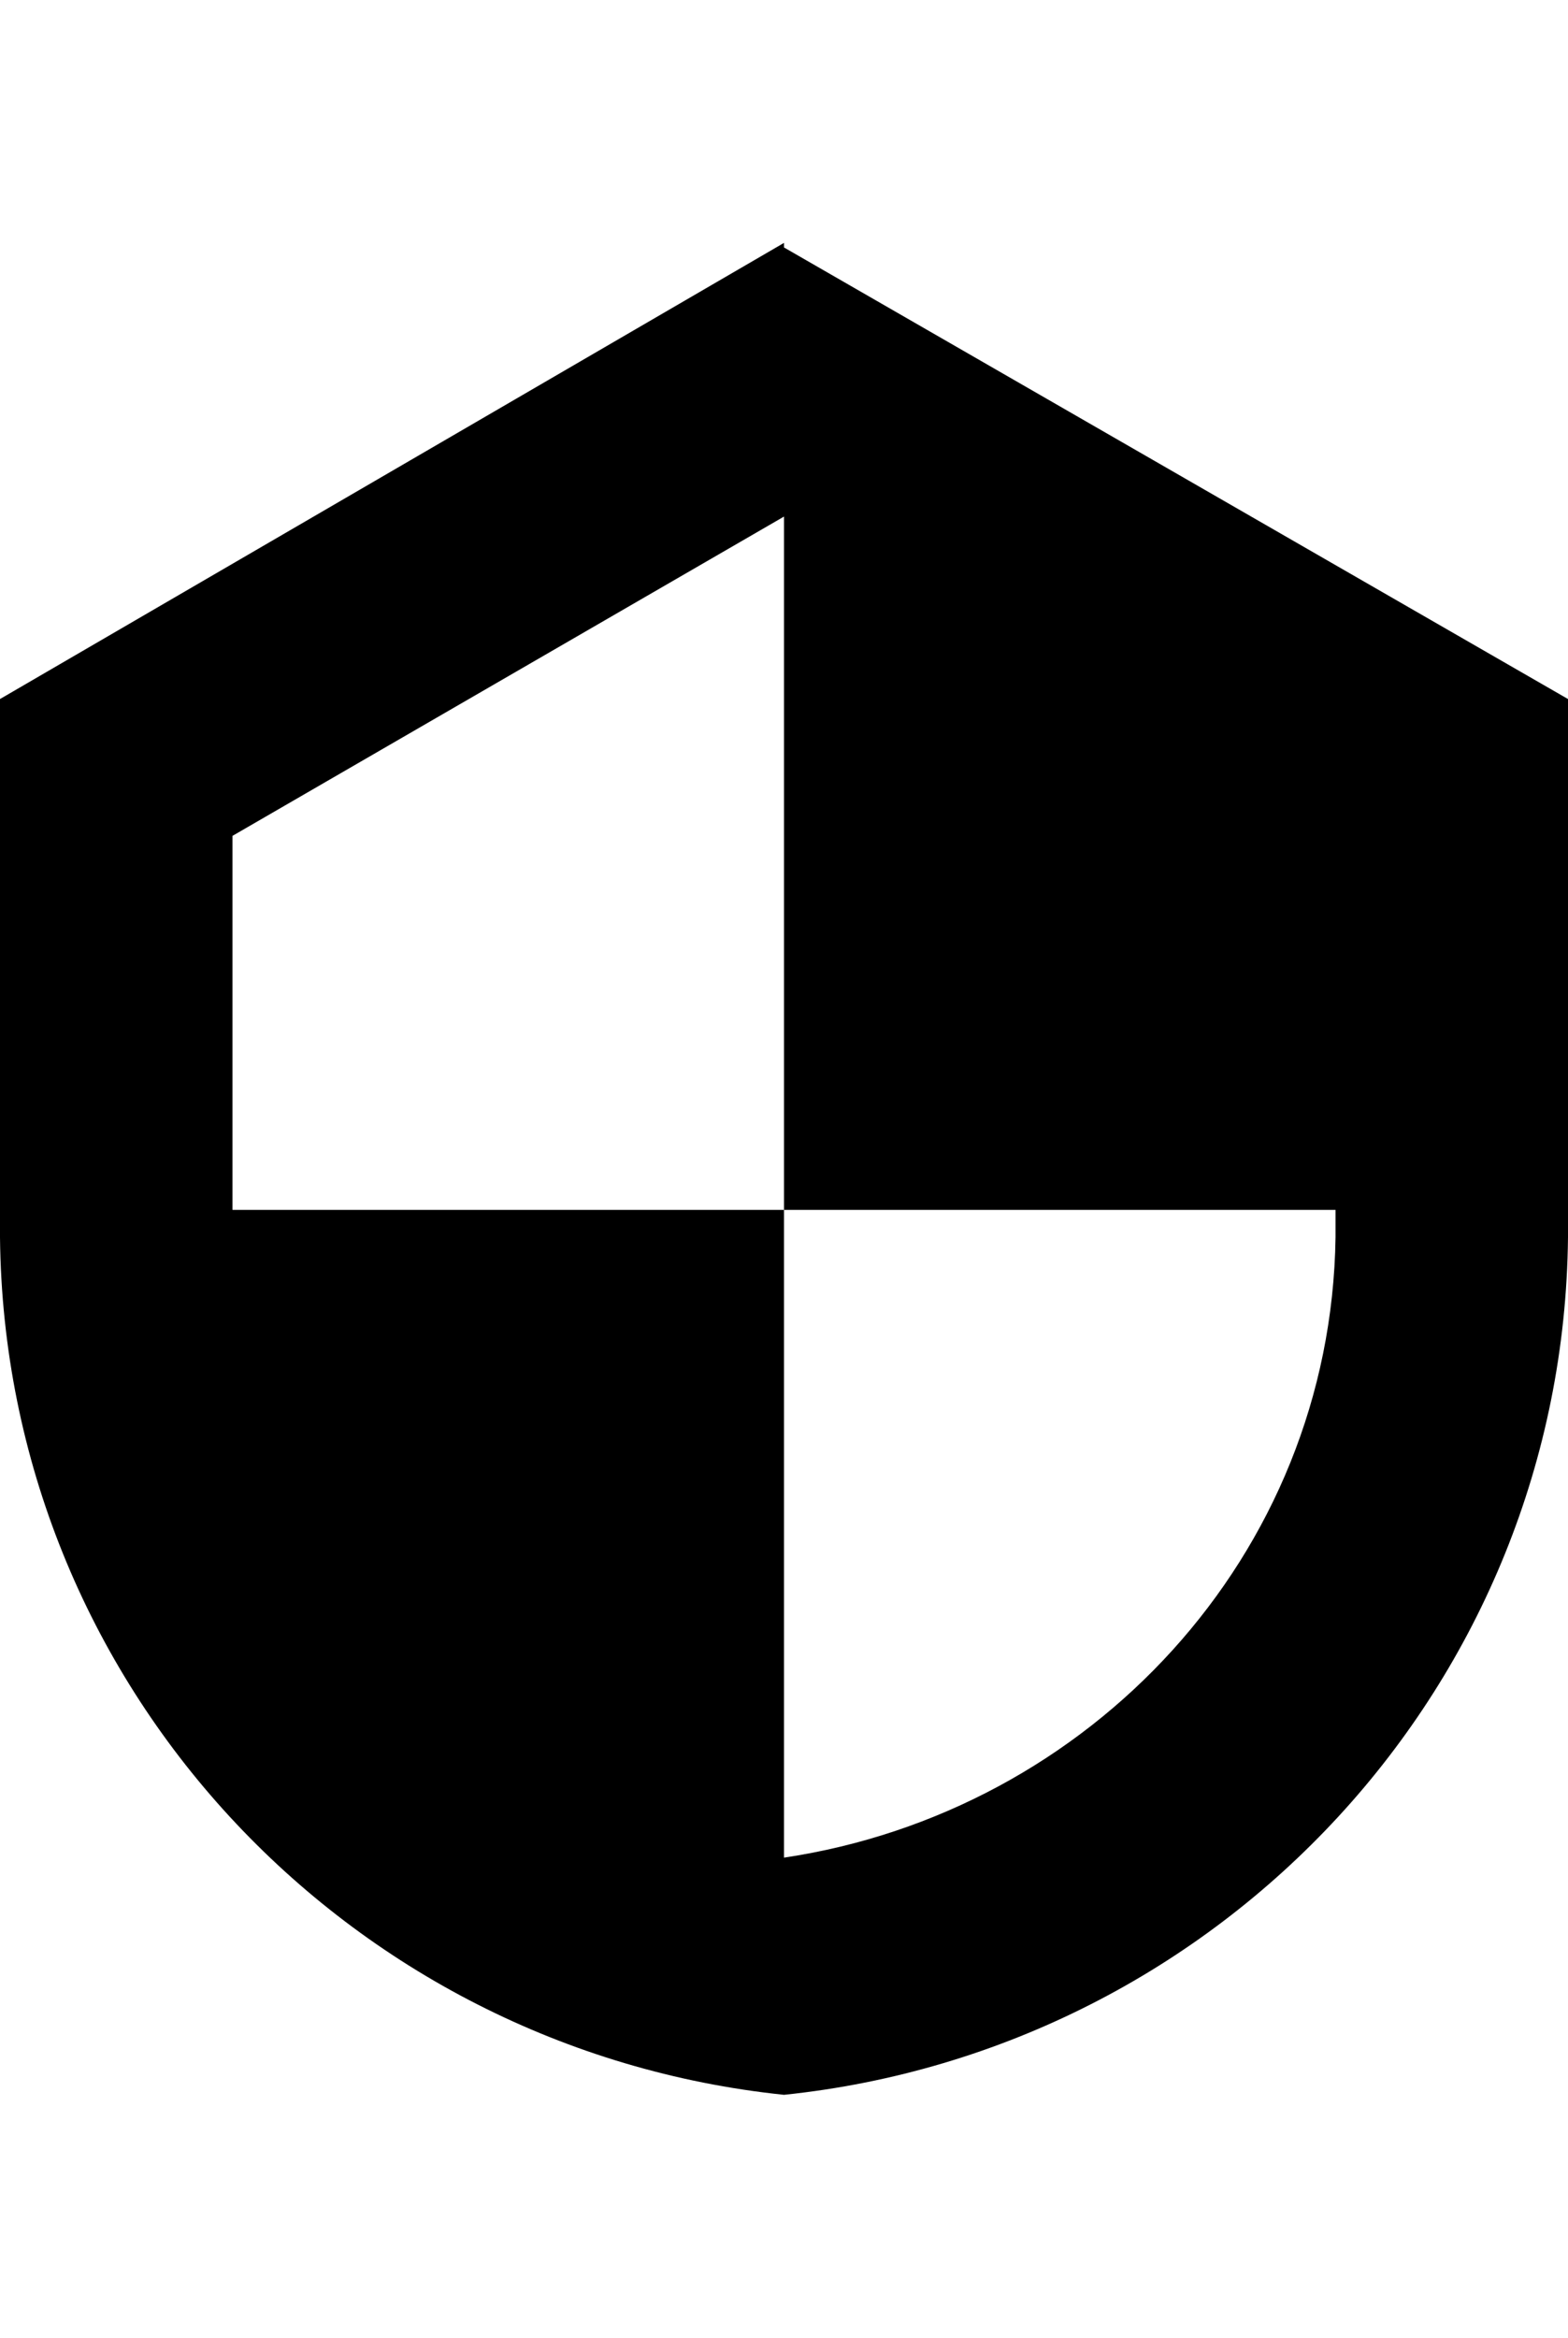 <svg version="1.1" xmlns="http://www.w3.org/2000/svg" xmlns:xlink="http://www.w3.org/1999/xlink" id="shield" viewBox="0 0 344 512.5"><path d="M172 54.25l172 99v118c-1 98-76 178-172 188-96-10-171-90-172-188v-118l172-100v1zm0 353c67-10 120-66 121-136v-6H172v-152l-121 70v82h121v142z"/></svg>